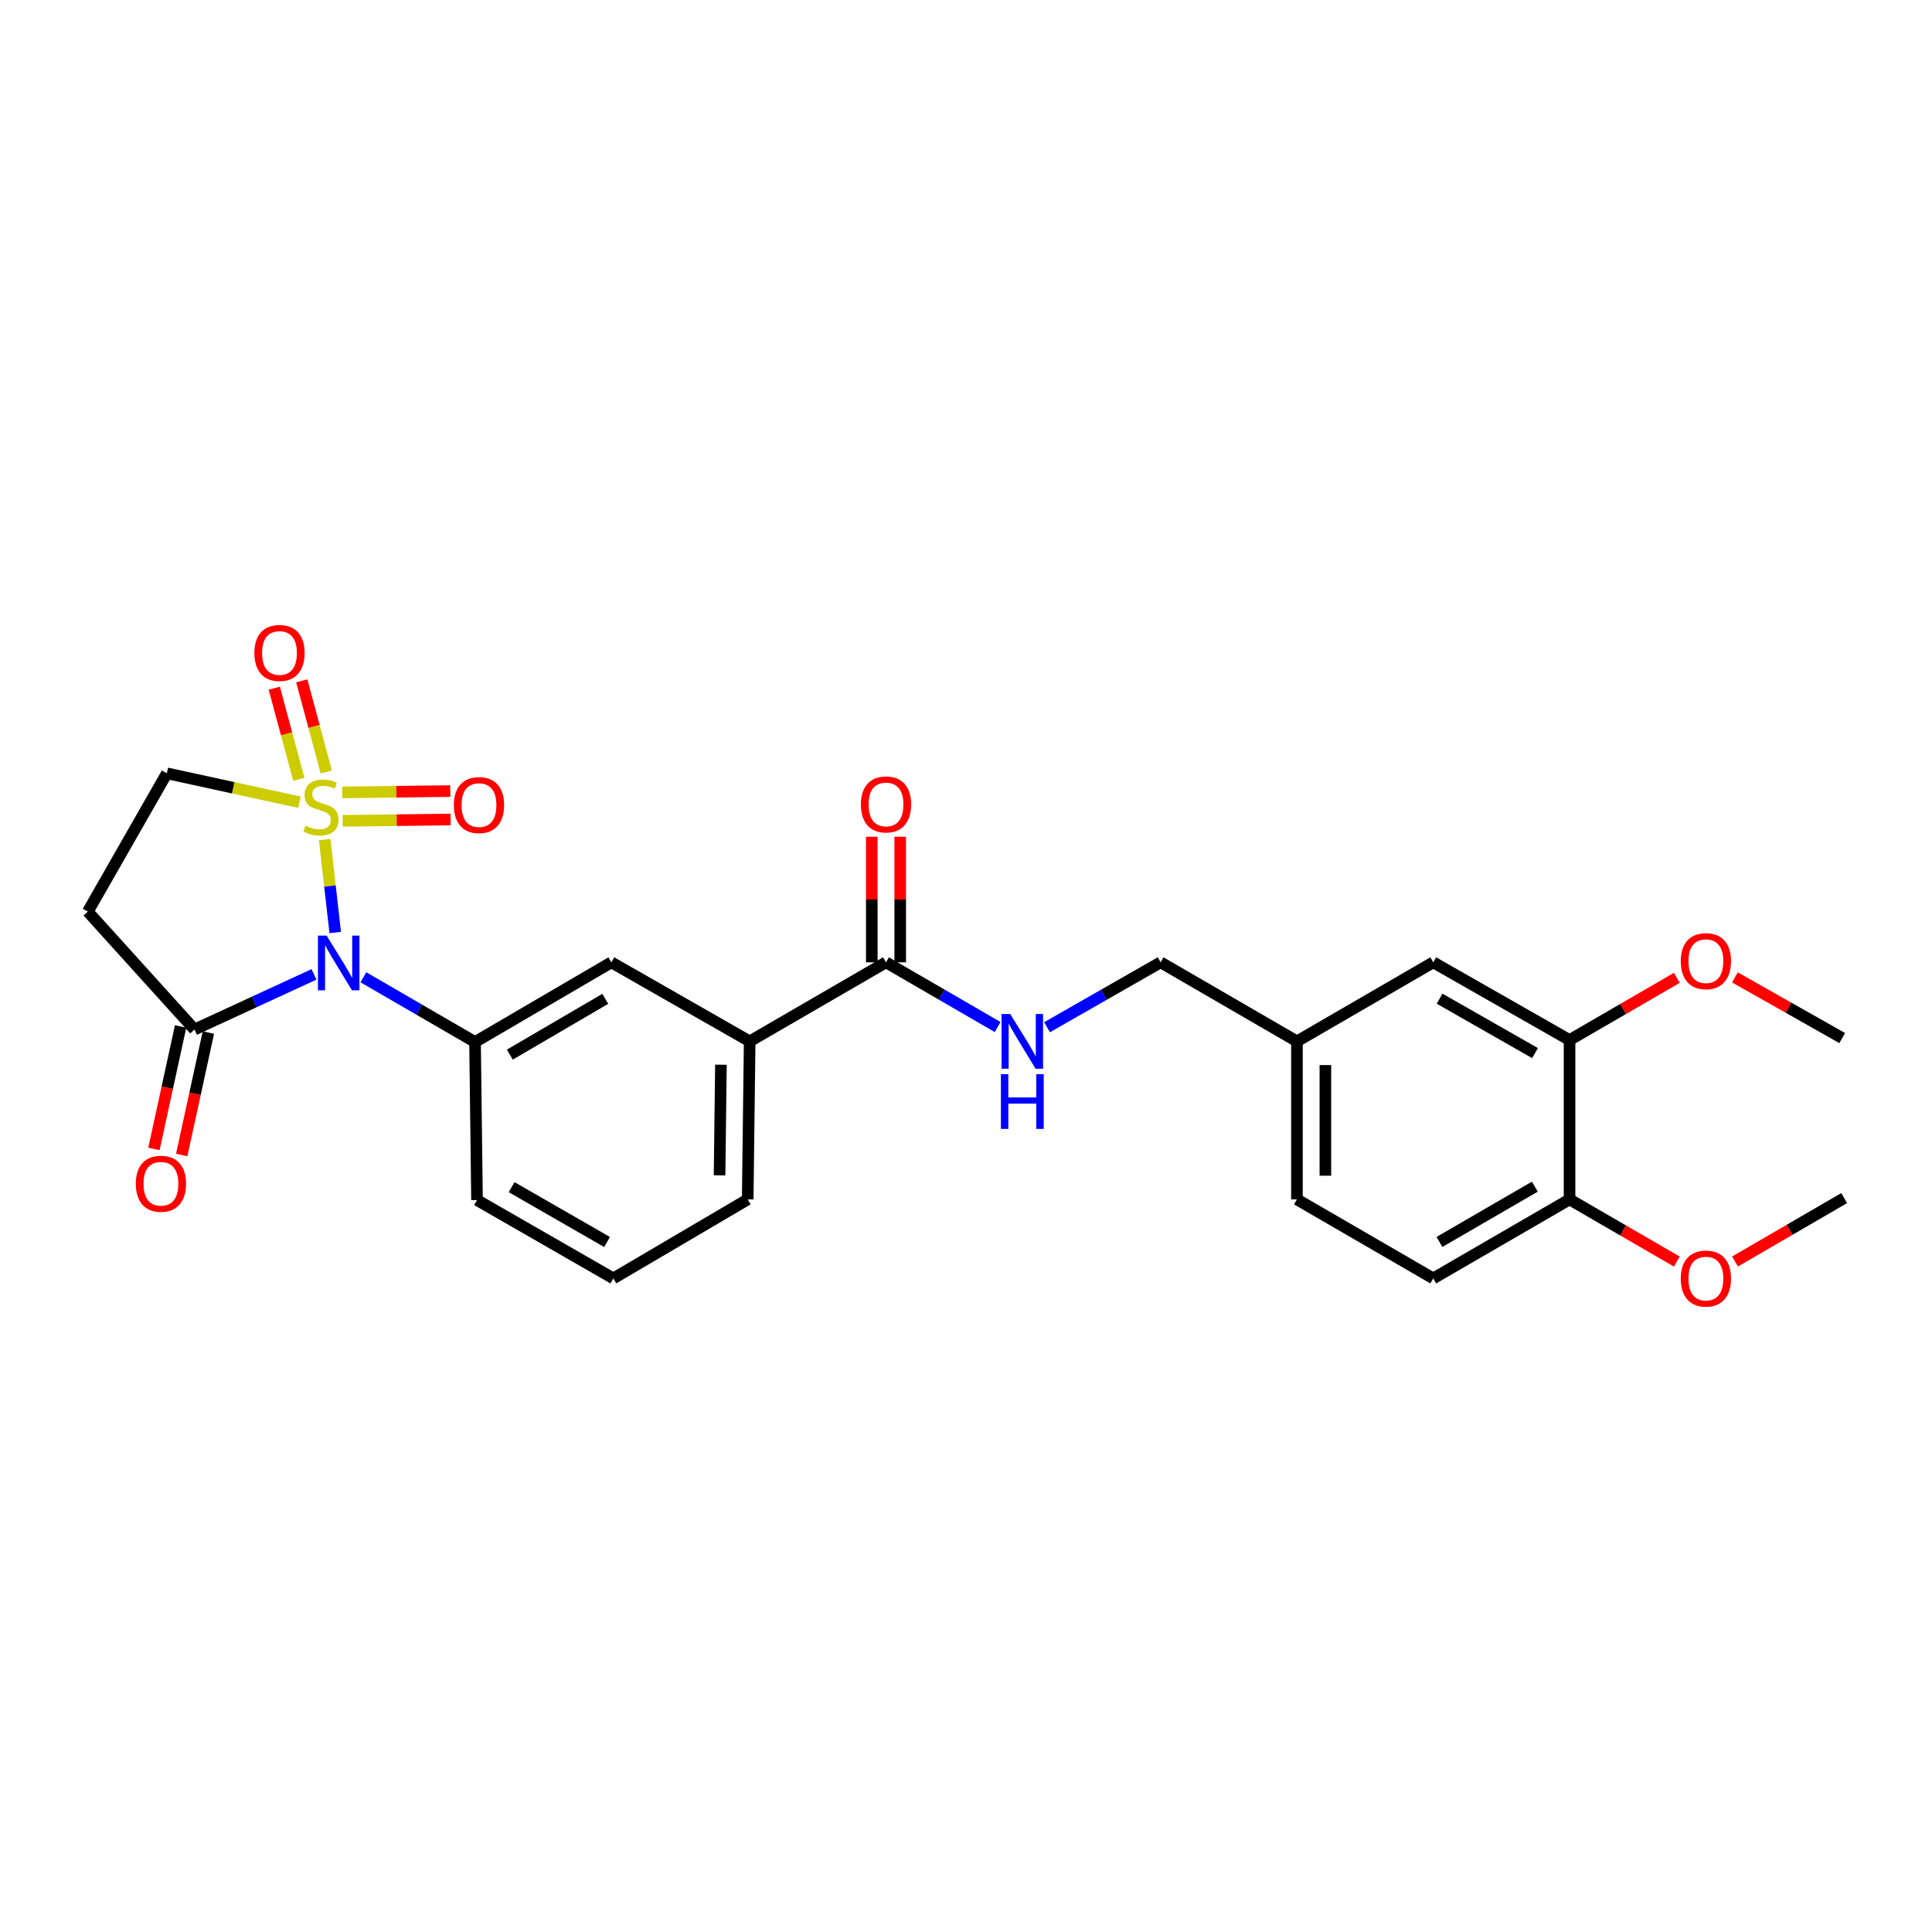 <?xml version='1.0' encoding='iso-8859-1'?>
<svg version='1.1' baseProfile='full'
              xmlns='http://www.w3.org/2000/svg'
                      xmlns:rdkit='http://www.rdkit.org/xml'
                      xmlns:xlink='http://www.w3.org/1999/xlink'
                  xml:space='preserve'
width='1000px' height='1000px' viewBox='0 0 1000 1000'>
<!-- END OF HEADER -->
<rect style='opacity:1.0;fill:#FFFFFF;stroke:none' width='1000' height='1000' x='0' y='0'> </rect>
<path class='bond-0' d='M 168.051,434.565 L 170.785,458.616' style='fill:none;fill-rule:evenodd;stroke:#CCCC00;stroke-width:6px;stroke-linecap:butt;stroke-linejoin:miter;stroke-opacity:1' />
<path class='bond-0' d='M 170.785,458.616 L 173.519,482.667' style='fill:none;fill-rule:evenodd;stroke:#0000FF;stroke-width:6px;stroke-linecap:butt;stroke-linejoin:miter;stroke-opacity:1' />
<path class='bond-5' d='M 155.007,415.229 L 120.688,407.748' style='fill:none;fill-rule:evenodd;stroke:#CCCC00;stroke-width:6px;stroke-linecap:butt;stroke-linejoin:miter;stroke-opacity:1' />
<path class='bond-5' d='M 120.688,407.748 L 86.369,400.266' style='fill:none;fill-rule:evenodd;stroke:#000000;stroke-width:6px;stroke-linecap:butt;stroke-linejoin:miter;stroke-opacity:1' />
<path class='bond-6' d='M 168.879,399.555 L 162.531,375.971' style='fill:none;fill-rule:evenodd;stroke:#CCCC00;stroke-width:6px;stroke-linecap:butt;stroke-linejoin:miter;stroke-opacity:1' />
<path class='bond-6' d='M 162.531,375.971 L 156.184,352.386' style='fill:none;fill-rule:evenodd;stroke:#FF0000;stroke-width:6px;stroke-linecap:butt;stroke-linejoin:miter;stroke-opacity:1' />
<path class='bond-6' d='M 154.665,403.381 L 148.317,379.796' style='fill:none;fill-rule:evenodd;stroke:#CCCC00;stroke-width:6px;stroke-linecap:butt;stroke-linejoin:miter;stroke-opacity:1' />
<path class='bond-6' d='M 148.317,379.796 L 141.969,356.212' style='fill:none;fill-rule:evenodd;stroke:#FF0000;stroke-width:6px;stroke-linecap:butt;stroke-linejoin:miter;stroke-opacity:1' />
<path class='bond-7' d='M 177.345,424.873 L 205.297,424.524' style='fill:none;fill-rule:evenodd;stroke:#CCCC00;stroke-width:6px;stroke-linecap:butt;stroke-linejoin:miter;stroke-opacity:1' />
<path class='bond-7' d='M 205.297,424.524 L 233.249,424.175' style='fill:none;fill-rule:evenodd;stroke:#FF0000;stroke-width:6px;stroke-linecap:butt;stroke-linejoin:miter;stroke-opacity:1' />
<path class='bond-7' d='M 177.161,410.154 L 205.113,409.805' style='fill:none;fill-rule:evenodd;stroke:#CCCC00;stroke-width:6px;stroke-linecap:butt;stroke-linejoin:miter;stroke-opacity:1' />
<path class='bond-7' d='M 205.113,409.805 L 233.065,409.455' style='fill:none;fill-rule:evenodd;stroke:#FF0000;stroke-width:6px;stroke-linecap:butt;stroke-linejoin:miter;stroke-opacity:1' />
<path class='bond-1' d='M 162.517,504.338 L 131.594,518.605' style='fill:none;fill-rule:evenodd;stroke:#0000FF;stroke-width:6px;stroke-linecap:butt;stroke-linejoin:miter;stroke-opacity:1' />
<path class='bond-1' d='M 131.594,518.605 L 100.672,532.872' style='fill:none;fill-rule:evenodd;stroke:#000000;stroke-width:6px;stroke-linecap:butt;stroke-linejoin:miter;stroke-opacity:1' />
<path class='bond-2' d='M 188.091,505.844 L 216.985,522.596' style='fill:none;fill-rule:evenodd;stroke:#0000FF;stroke-width:6px;stroke-linecap:butt;stroke-linejoin:miter;stroke-opacity:1' />
<path class='bond-2' d='M 216.985,522.596 L 245.879,539.348' style='fill:none;fill-rule:evenodd;stroke:#000000;stroke-width:6px;stroke-linecap:butt;stroke-linejoin:miter;stroke-opacity:1' />
<path class='bond-13' d='M 93.481,531.304 L 86.574,563' style='fill:none;fill-rule:evenodd;stroke:#000000;stroke-width:6px;stroke-linecap:butt;stroke-linejoin:miter;stroke-opacity:1' />
<path class='bond-13' d='M 86.574,563 L 79.668,594.695' style='fill:none;fill-rule:evenodd;stroke:#FF0000;stroke-width:6px;stroke-linecap:butt;stroke-linejoin:miter;stroke-opacity:1' />
<path class='bond-13' d='M 107.863,534.439 L 100.957,566.134' style='fill:none;fill-rule:evenodd;stroke:#000000;stroke-width:6px;stroke-linecap:butt;stroke-linejoin:miter;stroke-opacity:1' />
<path class='bond-13' d='M 100.957,566.134 L 94.05,597.829' style='fill:none;fill-rule:evenodd;stroke:#FF0000;stroke-width:6px;stroke-linecap:butt;stroke-linejoin:miter;stroke-opacity:1' />
<path class='bond-27' d='M 100.672,532.872 L 45.455,471.848' style='fill:none;fill-rule:evenodd;stroke:#000000;stroke-width:6px;stroke-linecap:butt;stroke-linejoin:miter;stroke-opacity:1' />
<path class='bond-8' d='M 245.879,539.348 L 316.446,498.099' style='fill:none;fill-rule:evenodd;stroke:#000000;stroke-width:6px;stroke-linecap:butt;stroke-linejoin:miter;stroke-opacity:1' />
<path class='bond-8' d='M 263.893,545.869 L 313.29,516.995' style='fill:none;fill-rule:evenodd;stroke:#000000;stroke-width:6px;stroke-linecap:butt;stroke-linejoin:miter;stroke-opacity:1' />
<path class='bond-21' d='M 245.879,539.348 L 246.901,621.152' style='fill:none;fill-rule:evenodd;stroke:#000000;stroke-width:6px;stroke-linecap:butt;stroke-linejoin:miter;stroke-opacity:1' />
<path class='bond-3' d='M 458.595,498.099 L 388.028,539.005' style='fill:none;fill-rule:evenodd;stroke:#000000;stroke-width:6px;stroke-linecap:butt;stroke-linejoin:miter;stroke-opacity:1' />
<path class='bond-10' d='M 458.595,498.099 L 487.481,514.847' style='fill:none;fill-rule:evenodd;stroke:#000000;stroke-width:6px;stroke-linecap:butt;stroke-linejoin:miter;stroke-opacity:1' />
<path class='bond-10' d='M 487.481,514.847 L 516.367,531.596' style='fill:none;fill-rule:evenodd;stroke:#0000FF;stroke-width:6px;stroke-linecap:butt;stroke-linejoin:miter;stroke-opacity:1' />
<path class='bond-14' d='M 465.955,498.099 L 465.955,465.6' style='fill:none;fill-rule:evenodd;stroke:#000000;stroke-width:6px;stroke-linecap:butt;stroke-linejoin:miter;stroke-opacity:1' />
<path class='bond-14' d='M 465.955,465.6 L 465.955,433.1' style='fill:none;fill-rule:evenodd;stroke:#FF0000;stroke-width:6px;stroke-linecap:butt;stroke-linejoin:miter;stroke-opacity:1' />
<path class='bond-14' d='M 451.235,498.099 L 451.235,465.6' style='fill:none;fill-rule:evenodd;stroke:#000000;stroke-width:6px;stroke-linecap:butt;stroke-linejoin:miter;stroke-opacity:1' />
<path class='bond-14' d='M 451.235,465.6 L 451.235,433.1' style='fill:none;fill-rule:evenodd;stroke:#FF0000;stroke-width:6px;stroke-linecap:butt;stroke-linejoin:miter;stroke-opacity:1' />
<path class='bond-4' d='M 45.455,471.848 L 86.369,400.266' style='fill:none;fill-rule:evenodd;stroke:#000000;stroke-width:6px;stroke-linecap:butt;stroke-linejoin:miter;stroke-opacity:1' />
<path class='bond-9' d='M 316.446,498.099 L 388.028,539.005' style='fill:none;fill-rule:evenodd;stroke:#000000;stroke-width:6px;stroke-linecap:butt;stroke-linejoin:miter;stroke-opacity:1' />
<path class='bond-28' d='M 388.028,539.005 L 387.006,620.809' style='fill:none;fill-rule:evenodd;stroke:#000000;stroke-width:6px;stroke-linecap:butt;stroke-linejoin:miter;stroke-opacity:1' />
<path class='bond-28' d='M 373.155,551.092 L 372.44,608.354' style='fill:none;fill-rule:evenodd;stroke:#000000;stroke-width:6px;stroke-linecap:butt;stroke-linejoin:miter;stroke-opacity:1' />
<path class='bond-18' d='M 541.947,531.69 L 571.342,514.895' style='fill:none;fill-rule:evenodd;stroke:#0000FF;stroke-width:6px;stroke-linecap:butt;stroke-linejoin:miter;stroke-opacity:1' />
<path class='bond-18' d='M 571.342,514.895 L 600.736,498.099' style='fill:none;fill-rule:evenodd;stroke:#000000;stroke-width:6px;stroke-linecap:butt;stroke-linejoin:miter;stroke-opacity:1' />
<path class='bond-11' d='M 812.397,538.326 L 741.846,498.099' style='fill:none;fill-rule:evenodd;stroke:#000000;stroke-width:6px;stroke-linecap:butt;stroke-linejoin:miter;stroke-opacity:1' />
<path class='bond-11' d='M 794.523,545.08 L 745.137,516.921' style='fill:none;fill-rule:evenodd;stroke:#000000;stroke-width:6px;stroke-linecap:butt;stroke-linejoin:miter;stroke-opacity:1' />
<path class='bond-20' d='M 812.397,538.326 L 840.161,522.229' style='fill:none;fill-rule:evenodd;stroke:#000000;stroke-width:6px;stroke-linecap:butt;stroke-linejoin:miter;stroke-opacity:1' />
<path class='bond-20' d='M 840.161,522.229 L 867.925,506.132' style='fill:none;fill-rule:evenodd;stroke:#FF0000;stroke-width:6px;stroke-linecap:butt;stroke-linejoin:miter;stroke-opacity:1' />
<path class='bond-29' d='M 812.397,538.326 L 812.397,620.809' style='fill:none;fill-rule:evenodd;stroke:#000000;stroke-width:6px;stroke-linecap:butt;stroke-linejoin:miter;stroke-opacity:1' />
<path class='bond-12' d='M 812.397,620.809 L 741.846,661.707' style='fill:none;fill-rule:evenodd;stroke:#000000;stroke-width:6px;stroke-linecap:butt;stroke-linejoin:miter;stroke-opacity:1' />
<path class='bond-12' d='M 794.432,614.208 L 745.046,642.837' style='fill:none;fill-rule:evenodd;stroke:#000000;stroke-width:6px;stroke-linecap:butt;stroke-linejoin:miter;stroke-opacity:1' />
<path class='bond-22' d='M 812.397,620.809 L 840.161,636.9' style='fill:none;fill-rule:evenodd;stroke:#000000;stroke-width:6px;stroke-linecap:butt;stroke-linejoin:miter;stroke-opacity:1' />
<path class='bond-22' d='M 840.161,636.9 L 867.925,652.991' style='fill:none;fill-rule:evenodd;stroke:#FF0000;stroke-width:6px;stroke-linecap:butt;stroke-linejoin:miter;stroke-opacity:1' />
<path class='bond-15' d='M 741.846,498.099 L 671.295,539.005' style='fill:none;fill-rule:evenodd;stroke:#000000;stroke-width:6px;stroke-linecap:butt;stroke-linejoin:miter;stroke-opacity:1' />
<path class='bond-16' d='M 741.846,661.707 L 671.295,620.809' style='fill:none;fill-rule:evenodd;stroke:#000000;stroke-width:6px;stroke-linecap:butt;stroke-linejoin:miter;stroke-opacity:1' />
<path class='bond-17' d='M 671.295,539.005 L 600.736,498.099' style='fill:none;fill-rule:evenodd;stroke:#000000;stroke-width:6px;stroke-linecap:butt;stroke-linejoin:miter;stroke-opacity:1' />
<path class='bond-19' d='M 671.295,539.005 L 671.295,620.809' style='fill:none;fill-rule:evenodd;stroke:#000000;stroke-width:6px;stroke-linecap:butt;stroke-linejoin:miter;stroke-opacity:1' />
<path class='bond-19' d='M 686.015,551.276 L 686.015,608.538' style='fill:none;fill-rule:evenodd;stroke:#000000;stroke-width:6px;stroke-linecap:butt;stroke-linejoin:miter;stroke-opacity:1' />
<path class='bond-25' d='M 897.99,505.906 L 925.757,521.601' style='fill:none;fill-rule:evenodd;stroke:#FF0000;stroke-width:6px;stroke-linecap:butt;stroke-linejoin:miter;stroke-opacity:1' />
<path class='bond-25' d='M 925.757,521.601 L 953.523,537.296' style='fill:none;fill-rule:evenodd;stroke:#000000;stroke-width:6px;stroke-linecap:butt;stroke-linejoin:miter;stroke-opacity:1' />
<path class='bond-24' d='M 246.901,621.152 L 317.469,661.707' style='fill:none;fill-rule:evenodd;stroke:#000000;stroke-width:6px;stroke-linecap:butt;stroke-linejoin:miter;stroke-opacity:1' />
<path class='bond-24' d='M 264.821,614.473 L 314.218,642.861' style='fill:none;fill-rule:evenodd;stroke:#000000;stroke-width:6px;stroke-linecap:butt;stroke-linejoin:miter;stroke-opacity:1' />
<path class='bond-26' d='M 898.034,652.954 L 926.29,636.542' style='fill:none;fill-rule:evenodd;stroke:#FF0000;stroke-width:6px;stroke-linecap:butt;stroke-linejoin:miter;stroke-opacity:1' />
<path class='bond-26' d='M 926.29,636.542 L 954.545,620.13' style='fill:none;fill-rule:evenodd;stroke:#000000;stroke-width:6px;stroke-linecap:butt;stroke-linejoin:miter;stroke-opacity:1' />
<path class='bond-23' d='M 387.006,620.809 L 317.469,661.707' style='fill:none;fill-rule:evenodd;stroke:#000000;stroke-width:6px;stroke-linecap:butt;stroke-linejoin:miter;stroke-opacity:1' />
<path  class='atom-0' d='M 158.128 427.373
Q 158.448 427.493, 159.768 428.053
Q 161.088 428.613, 162.528 428.973
Q 164.008 429.293, 165.448 429.293
Q 168.128 429.293, 169.688 428.013
Q 171.248 426.693, 171.248 424.413
Q 171.248 422.853, 170.448 421.893
Q 169.688 420.933, 168.488 420.413
Q 167.288 419.893, 165.288 419.293
Q 162.768 418.533, 161.248 417.813
Q 159.768 417.093, 158.688 415.573
Q 157.648 414.053, 157.648 411.493
Q 157.648 407.933, 160.048 405.733
Q 162.488 403.533, 167.288 403.533
Q 170.568 403.533, 174.288 405.093
L 173.368 408.173
Q 169.968 406.773, 167.408 406.773
Q 164.648 406.773, 163.128 407.933
Q 161.608 409.053, 161.648 411.013
Q 161.648 412.533, 162.408 413.453
Q 163.208 414.373, 164.328 414.893
Q 165.488 415.413, 167.408 416.013
Q 169.968 416.813, 171.488 417.613
Q 173.008 418.413, 174.088 420.053
Q 175.208 421.653, 175.208 424.413
Q 175.208 428.333, 172.568 430.453
Q 169.968 432.533, 165.608 432.533
Q 163.088 432.533, 161.168 431.973
Q 159.288 431.453, 157.048 430.533
L 158.128 427.373
' fill='#CCCC00'/>
<path  class='atom-1' d='M 169.052 484.274
L 178.332 499.274
Q 179.252 500.754, 180.732 503.434
Q 182.212 506.114, 182.292 506.274
L 182.292 484.274
L 186.052 484.274
L 186.052 512.594
L 182.172 512.594
L 172.212 496.194
Q 171.052 494.274, 169.812 492.074
Q 168.612 489.874, 168.252 489.194
L 168.252 512.594
L 164.572 512.594
L 164.572 484.274
L 169.052 484.274
' fill='#0000FF'/>
<path  class='atom-7' d='M 131.661 337.973
Q 131.661 331.173, 135.021 327.373
Q 138.381 323.573, 144.661 323.573
Q 150.941 323.573, 154.301 327.373
Q 157.661 331.173, 157.661 337.973
Q 157.661 344.853, 154.261 348.773
Q 150.861 352.653, 144.661 352.653
Q 138.421 352.653, 135.021 348.773
Q 131.661 344.893, 131.661 337.973
M 144.661 349.453
Q 148.981 349.453, 151.301 346.573
Q 153.661 343.653, 153.661 337.973
Q 153.661 332.413, 151.301 329.613
Q 148.981 326.773, 144.661 326.773
Q 140.341 326.773, 137.981 329.573
Q 135.661 332.373, 135.661 337.973
Q 135.661 343.693, 137.981 346.573
Q 140.341 349.453, 144.661 349.453
' fill='#FF0000'/>
<path  class='atom-8' d='M 234.924 416.71
Q 234.924 409.91, 238.284 406.11
Q 241.644 402.31, 247.924 402.31
Q 254.204 402.31, 257.564 406.11
Q 260.924 409.91, 260.924 416.71
Q 260.924 423.59, 257.524 427.51
Q 254.124 431.39, 247.924 431.39
Q 241.684 431.39, 238.284 427.51
Q 234.924 423.63, 234.924 416.71
M 247.924 428.19
Q 252.244 428.19, 254.564 425.31
Q 256.924 422.39, 256.924 416.71
Q 256.924 411.15, 254.564 408.35
Q 252.244 405.51, 247.924 405.51
Q 243.604 405.51, 241.244 408.31
Q 238.924 411.11, 238.924 416.71
Q 238.924 422.43, 241.244 425.31
Q 243.604 428.19, 247.924 428.19
' fill='#FF0000'/>
<path  class='atom-11' d='M 522.886 524.845
L 532.166 539.845
Q 533.086 541.325, 534.566 544.005
Q 536.046 546.685, 536.126 546.845
L 536.126 524.845
L 539.886 524.845
L 539.886 553.165
L 536.006 553.165
L 526.046 536.765
Q 524.886 534.845, 523.646 532.645
Q 522.446 530.445, 522.086 529.765
L 522.086 553.165
L 518.406 553.165
L 518.406 524.845
L 522.886 524.845
' fill='#0000FF'/>
<path  class='atom-11' d='M 518.066 555.997
L 521.906 555.997
L 521.906 568.037
L 536.386 568.037
L 536.386 555.997
L 540.226 555.997
L 540.226 584.317
L 536.386 584.317
L 536.386 571.237
L 521.906 571.237
L 521.906 584.317
L 518.066 584.317
L 518.066 555.997
' fill='#0000FF'/>
<path  class='atom-14' d='M 70.294 612.703
Q 70.294 605.903, 73.654 602.103
Q 77.014 598.303, 83.294 598.303
Q 89.574 598.303, 92.934 602.103
Q 96.294 605.903, 96.294 612.703
Q 96.294 619.583, 92.894 623.503
Q 89.494 627.383, 83.294 627.383
Q 77.054 627.383, 73.654 623.503
Q 70.294 619.623, 70.294 612.703
M 83.294 624.183
Q 87.614 624.183, 89.934 621.303
Q 92.294 618.383, 92.294 612.703
Q 92.294 607.143, 89.934 604.343
Q 87.614 601.503, 83.294 601.503
Q 78.974 601.503, 76.614 604.303
Q 74.294 607.103, 74.294 612.703
Q 74.294 618.423, 76.614 621.303
Q 78.974 624.183, 83.294 624.183
' fill='#FF0000'/>
<path  class='atom-15' d='M 445.595 416.375
Q 445.595 409.575, 448.955 405.775
Q 452.315 401.975, 458.595 401.975
Q 464.875 401.975, 468.235 405.775
Q 471.595 409.575, 471.595 416.375
Q 471.595 423.255, 468.195 427.175
Q 464.795 431.055, 458.595 431.055
Q 452.355 431.055, 448.955 427.175
Q 445.595 423.295, 445.595 416.375
M 458.595 427.855
Q 462.915 427.855, 465.235 424.975
Q 467.595 422.055, 467.595 416.375
Q 467.595 410.815, 465.235 408.015
Q 462.915 405.175, 458.595 405.175
Q 454.275 405.175, 451.915 407.975
Q 449.595 410.775, 449.595 416.375
Q 449.595 422.095, 451.915 424.975
Q 454.275 427.855, 458.595 427.855
' fill='#FF0000'/>
<path  class='atom-21' d='M 869.964 497.492
Q 869.964 490.692, 873.324 486.892
Q 876.684 483.092, 882.964 483.092
Q 889.244 483.092, 892.604 486.892
Q 895.964 490.692, 895.964 497.492
Q 895.964 504.372, 892.564 508.292
Q 889.164 512.172, 882.964 512.172
Q 876.724 512.172, 873.324 508.292
Q 869.964 504.412, 869.964 497.492
M 882.964 508.972
Q 887.284 508.972, 889.604 506.092
Q 891.964 503.172, 891.964 497.492
Q 891.964 491.932, 889.604 489.132
Q 887.284 486.292, 882.964 486.292
Q 878.644 486.292, 876.284 489.092
Q 873.964 491.892, 873.964 497.492
Q 873.964 503.212, 876.284 506.092
Q 878.644 508.972, 882.964 508.972
' fill='#FF0000'/>
<path  class='atom-23' d='M 869.964 661.787
Q 869.964 654.987, 873.324 651.187
Q 876.684 647.387, 882.964 647.387
Q 889.244 647.387, 892.604 651.187
Q 895.964 654.987, 895.964 661.787
Q 895.964 668.667, 892.564 672.587
Q 889.164 676.467, 882.964 676.467
Q 876.724 676.467, 873.324 672.587
Q 869.964 668.707, 869.964 661.787
M 882.964 673.267
Q 887.284 673.267, 889.604 670.387
Q 891.964 667.467, 891.964 661.787
Q 891.964 656.227, 889.604 653.427
Q 887.284 650.587, 882.964 650.587
Q 878.644 650.587, 876.284 653.387
Q 873.964 656.187, 873.964 661.787
Q 873.964 667.507, 876.284 670.387
Q 878.644 673.267, 882.964 673.267
' fill='#FF0000'/>
</svg>
